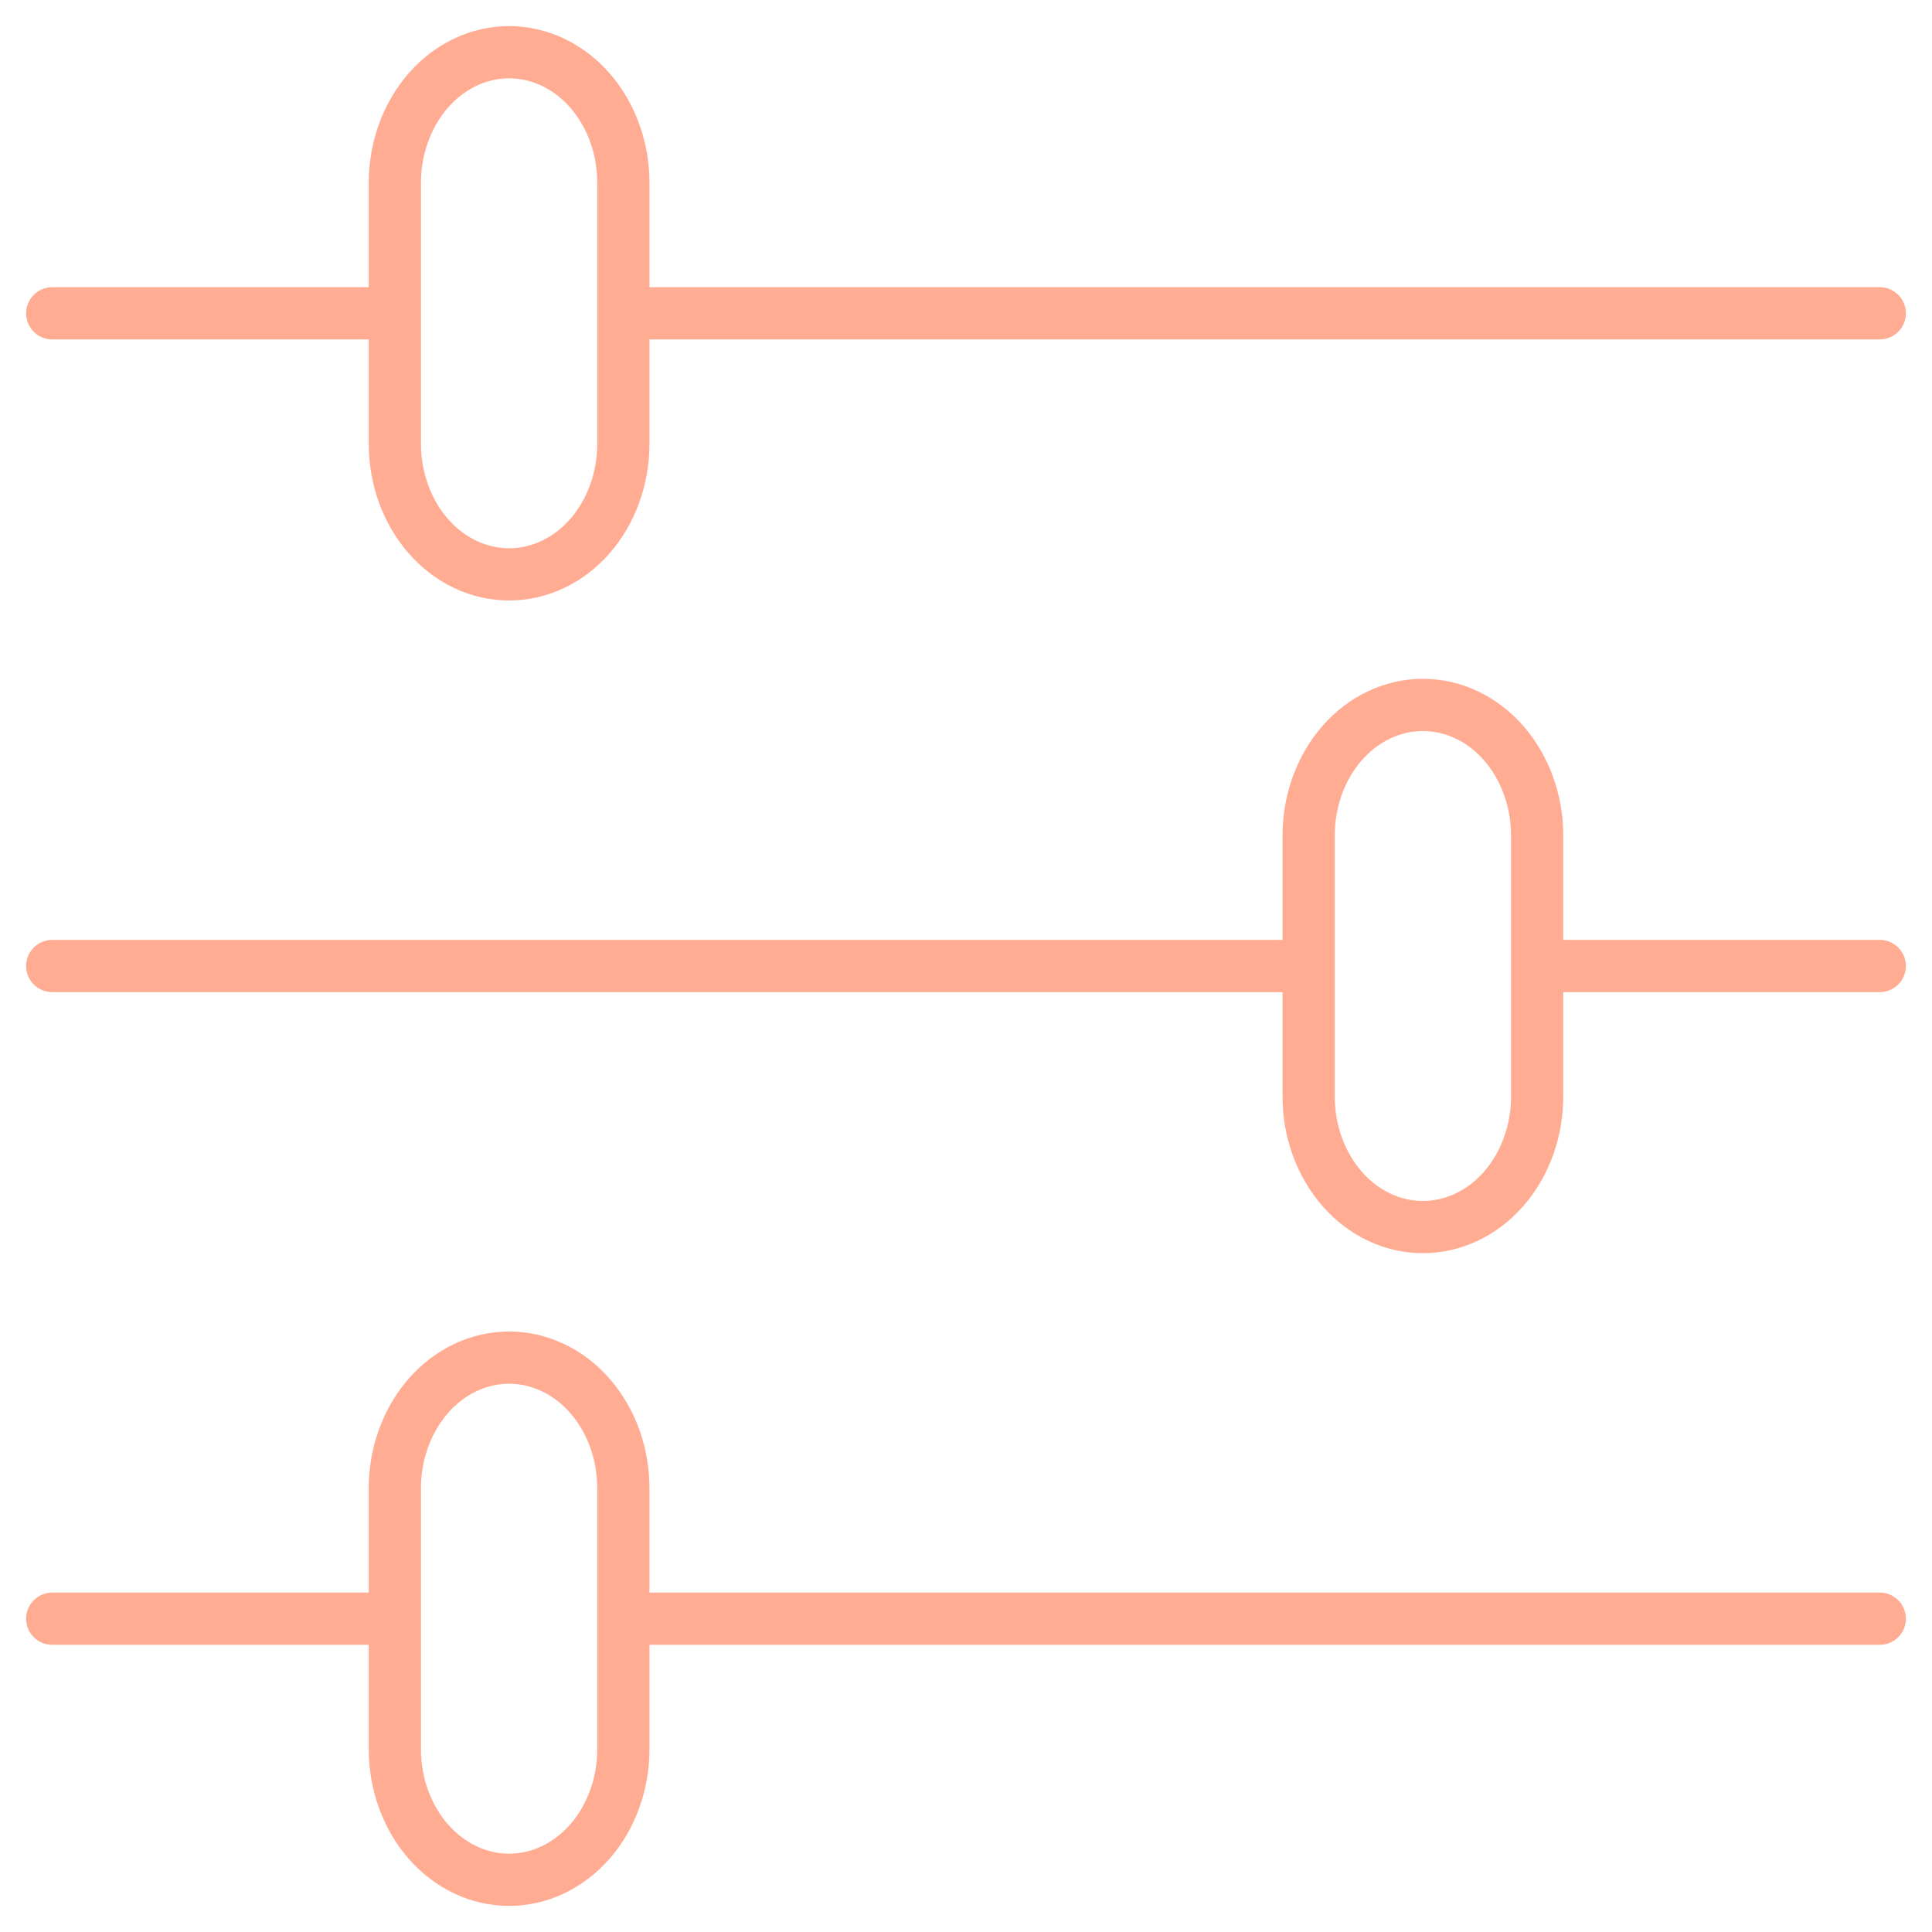 <svg width="37" height="37" viewBox="0 0 37 37" fill="none"
  xmlns="http://www.w3.org/2000/svg">
  <path d="M36 6H11.938M7.562 6H1M36 31H11.938M7.562 31H1M25.062 18.5H1M36 18.5H29.438M9.75 1C10.33 1 10.887 1.263 11.297 1.732C11.707 2.201 11.938 2.837 11.938 3.5V8.5C11.938 9.163 11.707 9.799 11.297 10.268C10.887 10.737 10.33 11 9.75 11C9.17 11 8.613 10.737 8.203 10.268C7.793 9.799 7.562 9.163 7.562 8.5V3.5C7.562 2.837 7.793 2.201 8.203 1.732C8.613 1.263 9.17 1 9.75 1V1ZM9.75 26C10.33 26 10.887 26.263 11.297 26.732C11.707 27.201 11.938 27.837 11.938 28.5V33.5C11.938 34.163 11.707 34.799 11.297 35.268C10.887 35.737 10.33 36 9.75 36C9.17 36 8.613 35.737 8.203 35.268C7.793 34.799 7.562 34.163 7.562 33.5V28.5C7.562 27.837 7.793 27.201 8.203 26.732C8.613 26.263 9.17 26 9.75 26ZM27.25 13.5C27.83 13.5 28.387 13.763 28.797 14.232C29.207 14.701 29.438 15.337 29.438 16V21C29.438 21.663 29.207 22.299 28.797 22.768C28.387 23.237 27.83 23.5 27.25 23.5C26.67 23.5 26.113 23.237 25.703 22.768C25.293 22.299 25.062 21.663 25.062 21V16C25.062 15.337 25.293 14.701 25.703 14.232C26.113 13.763 26.67 13.5 27.25 13.5V13.5Z" stroke="#FFAC92" stroke-linecap="round" stroke-linejoin="round"/>
</svg>
